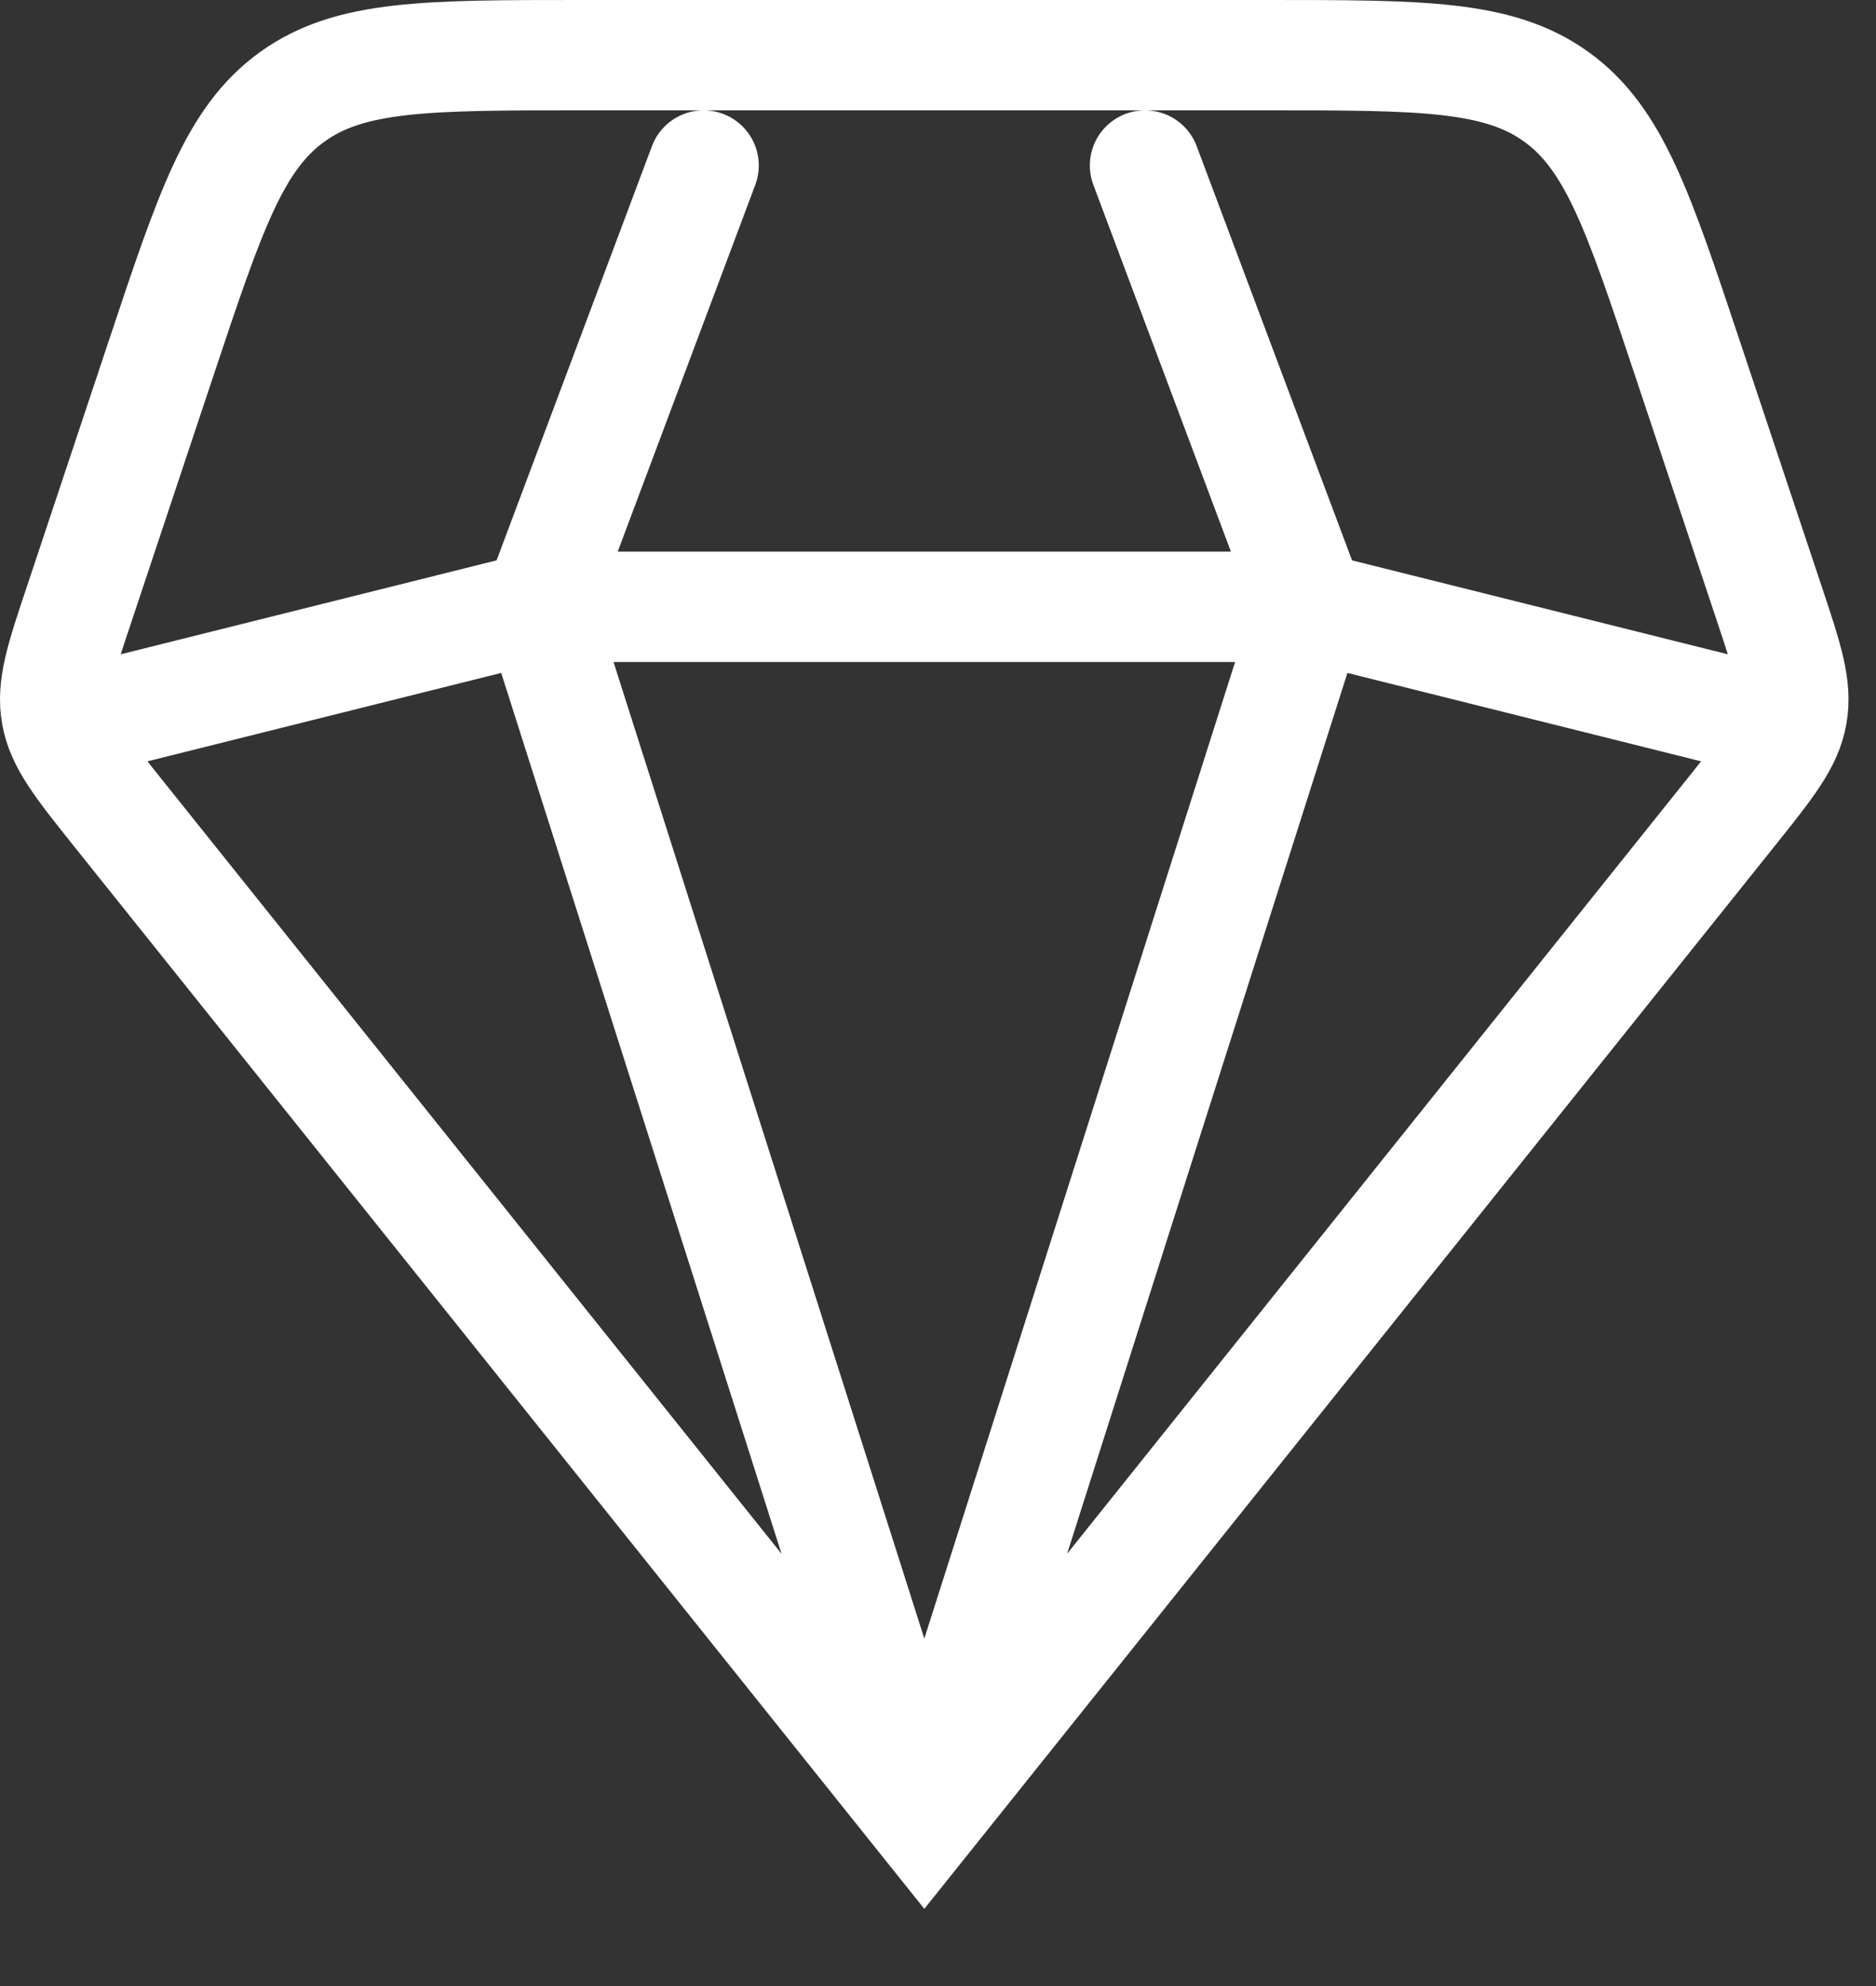 <svg width="17" height="18" viewBox="0 0 17 18" fill="none" xmlns="http://www.w3.org/2000/svg">
<rect x="0" y="0" width="17" height="18" fill="#333333" stroke="none"/>
<path d="M8.376 16.5L1.055 7.35C0.723 6.934 0.557 6.726 0.512 6.476C0.467 6.225 0.551 5.973 0.72 5.468L1.464 3.235C1.904 1.915 2.124 1.255 2.648 0.878C3.171 0.5 3.867 0.5 5.259 0.5H11.493C12.884 0.5 13.58 0.5 14.104 0.878C14.627 1.255 14.847 1.915 15.287 3.235L16.032 5.468C16.2 5.973 16.284 6.225 16.239 6.476C16.195 6.726 16.028 6.934 15.696 7.35L8.376 16.5ZM8.376 16.5L11.876 5.5M8.376 16.5L4.876 5.5M15.876 6.5L11.876 5.5M11.876 5.5L10.376 1.5M11.876 5.5H4.876M6.376 1.5L4.876 5.5M4.876 5.5L0.876 6.5" stroke="white" stroke-linecap="round"/>
</svg>
